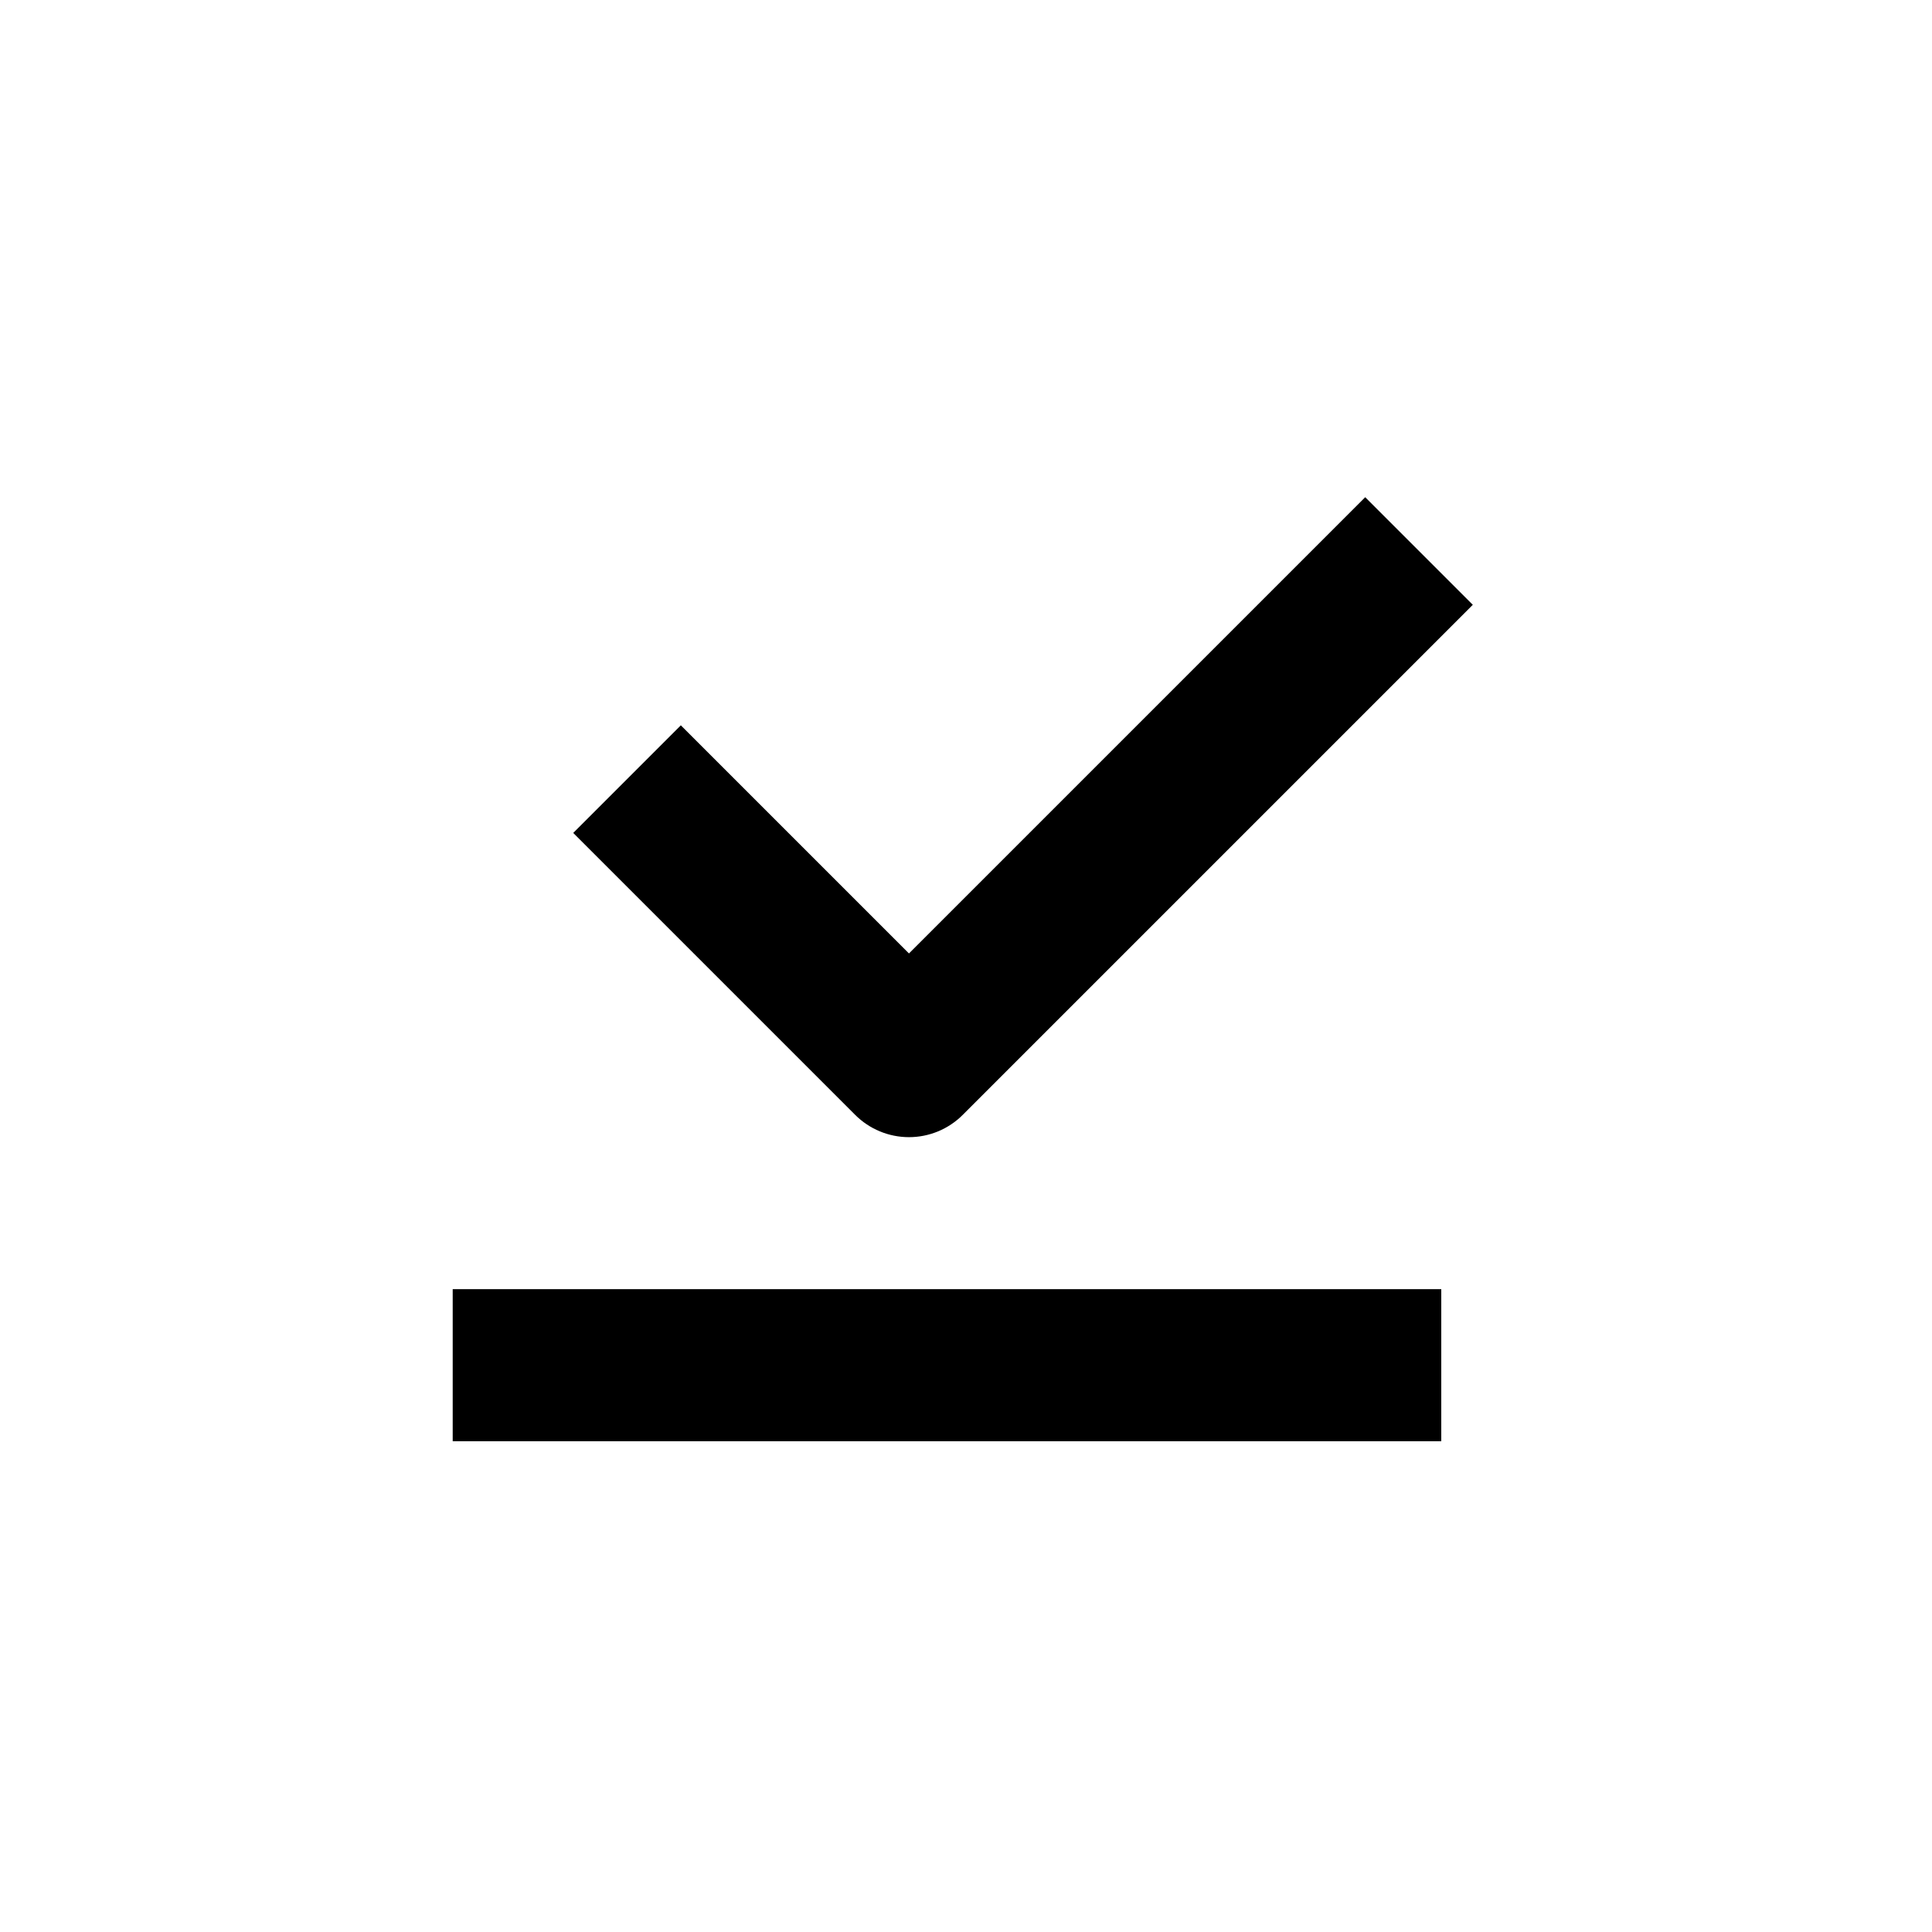 <?xml version="1.0" encoding="UTF-8"?>
<!-- Uploaded to: ICON Repo, www.iconrepo.com, Generator: ICON Repo Mixer Tools -->
<svg fill="#000000" width="800px" height="800px" version="1.1" viewBox="144 144 512 512" xmlns="http://www.w3.org/2000/svg">
 <g>
  <path d="m263.97 485.64h261.98v40.305h-261.98z"/>
  <path d="m399.14 439.45 135.17-135.17-28.516-28.516-120.91 120.91-60.457-60.457-28.516 28.516 74.715 74.715c3.781 3.785 8.91 5.91 14.258 5.91 5.352 0 10.48-2.125 14.258-5.91z"/>
 </g>
</svg>